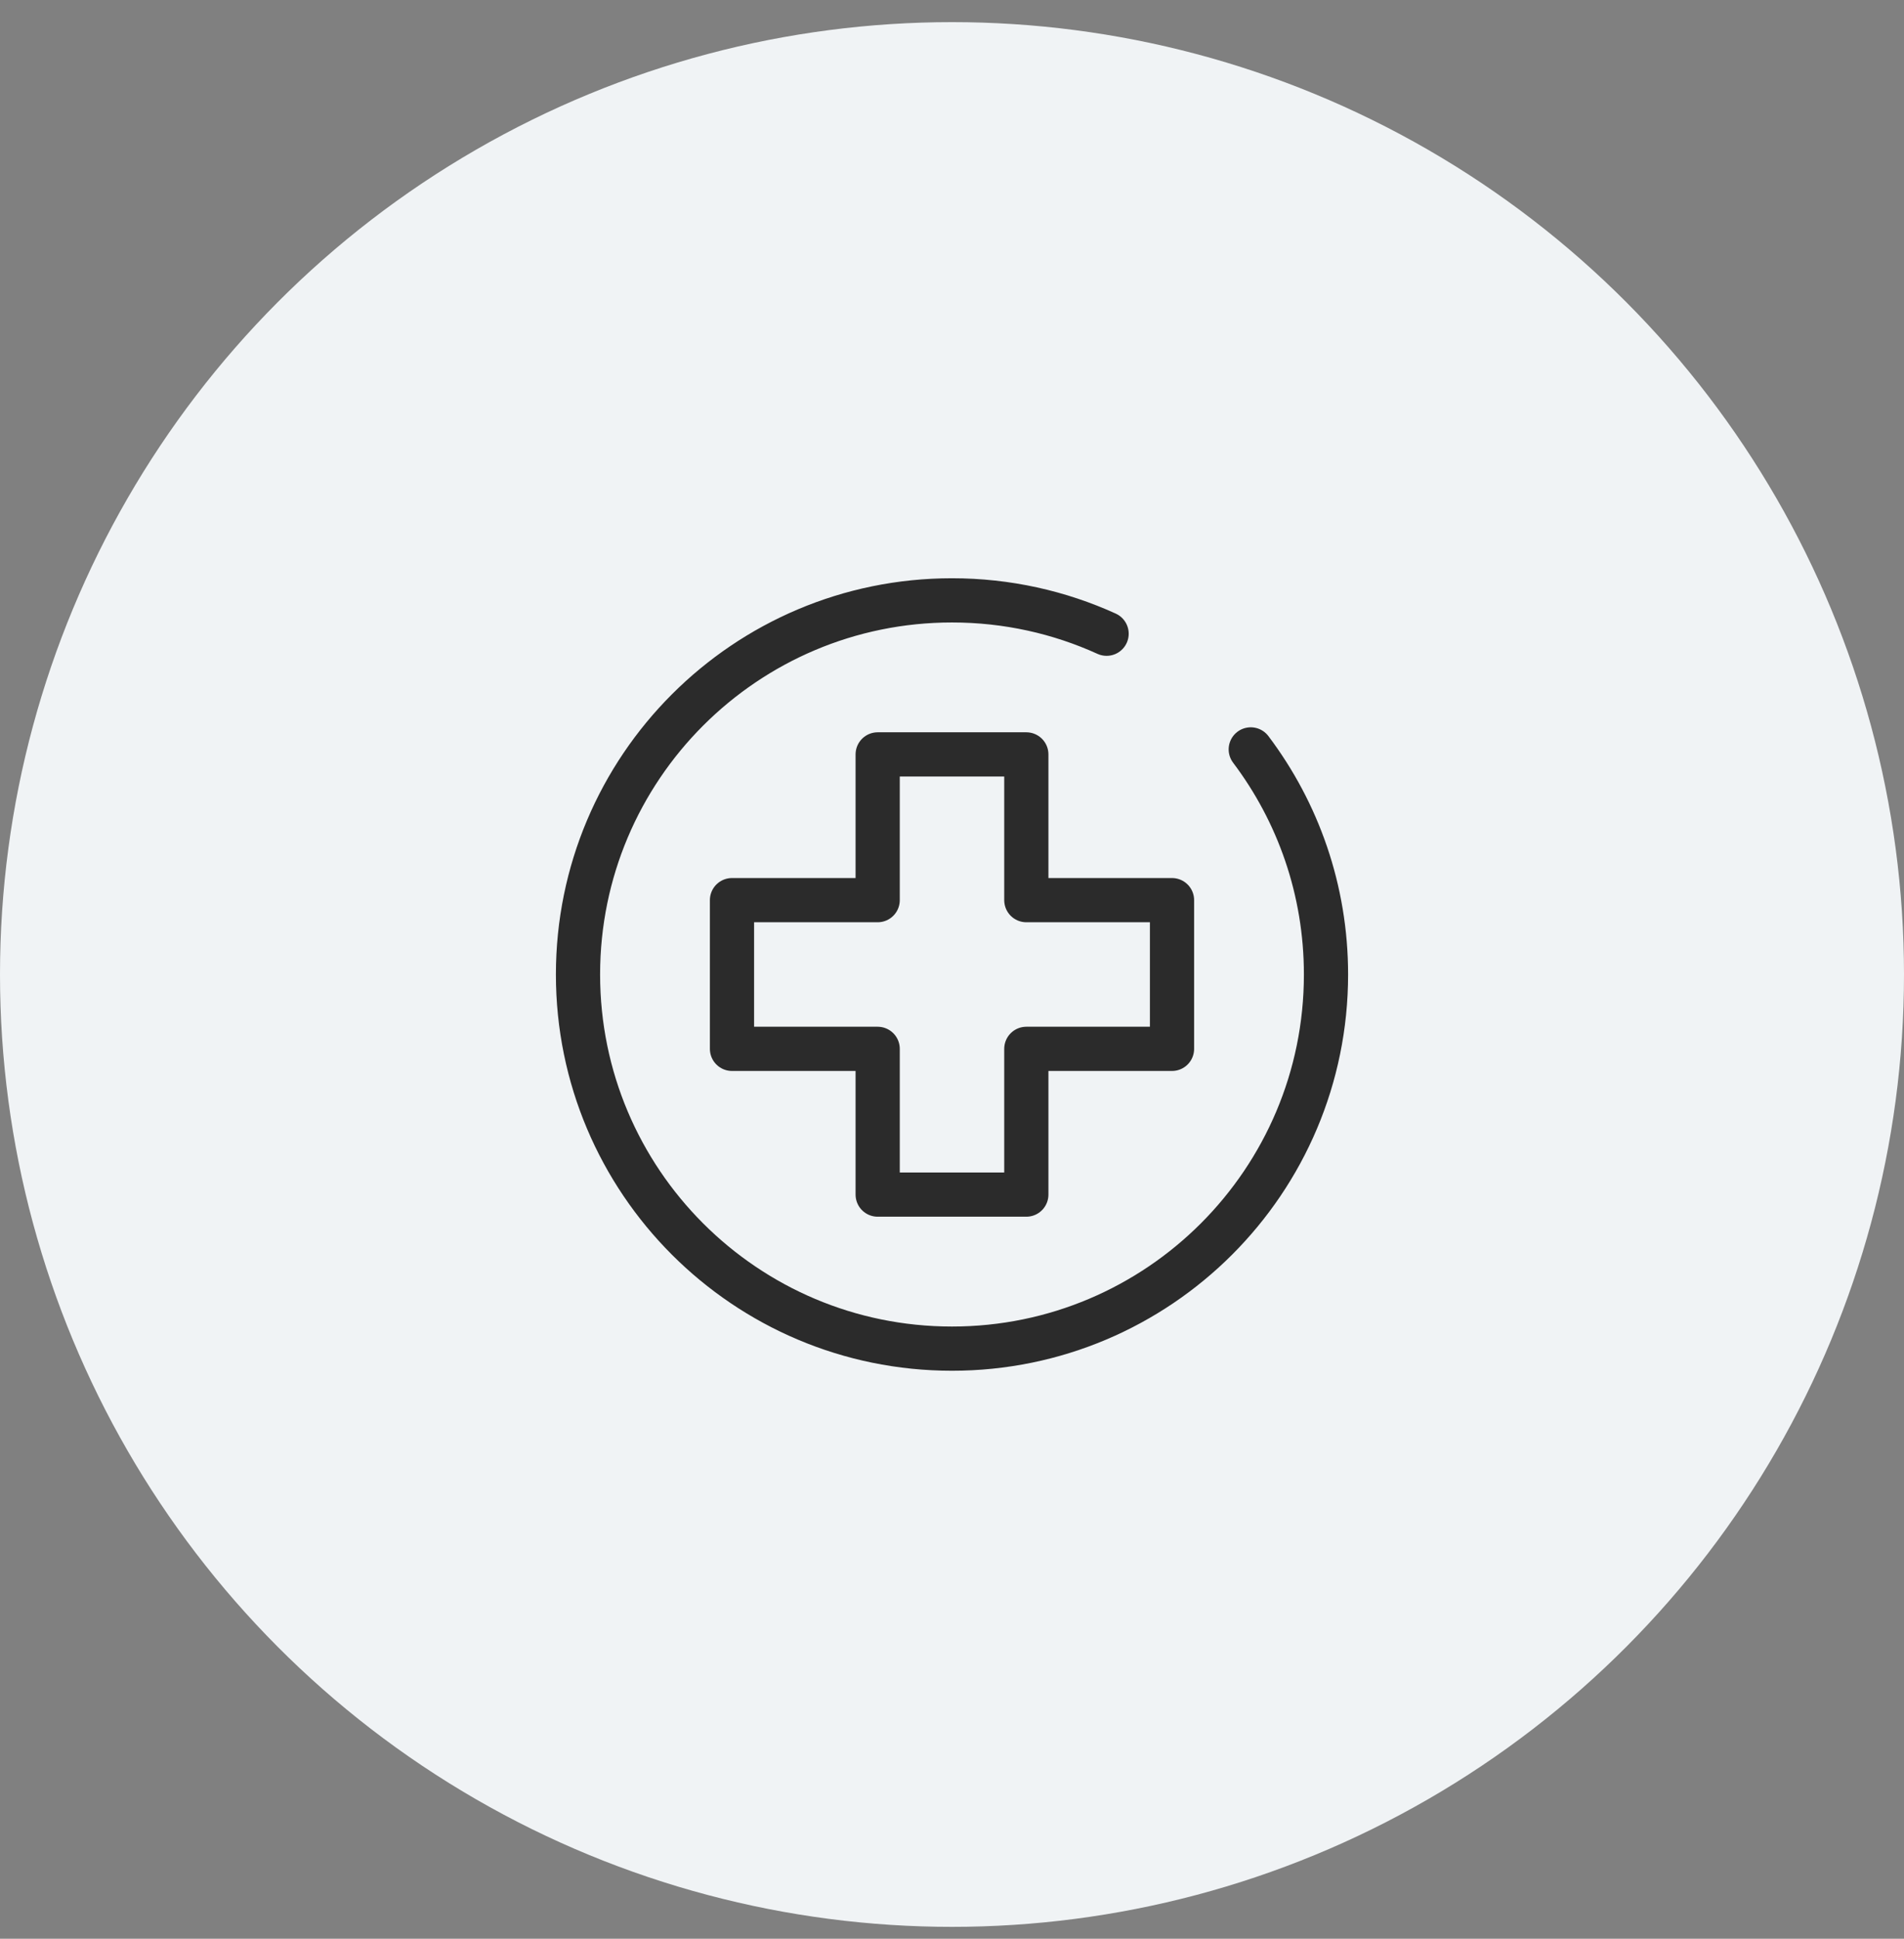 <svg width="56" height="57" viewBox="0 0 56 57" fill="none" xmlns="http://www.w3.org/2000/svg">
<rect x="0" y="0" width="56" height="57" fill="#808080" stroke="none"/>
<circle cx="28" cy="28.651" r="28" fill="#F0F3F5"/>
<path d="M34.471 26.465H30.186V22.18H25.814V26.465H21.529V30.837H25.814V35.122H30.186V30.837H34.471V26.465Z" stroke="#2B2B2B" stroke-width="1.3" stroke-linecap="round" stroke-linejoin="round"/>
<path d="M32.547 18.632C31.162 18.002 29.622 17.651 28 17.651C21.925 17.651 17 22.576 17 28.651C17 34.726 21.925 39.651 28 39.651C34.075 39.651 39 34.726 39 28.651C39 26.166 38.177 23.875 36.787 22.033" stroke="#2B2B2B" stroke-width="1.3" stroke-linecap="round" stroke-linejoin="round"/>
</svg>
